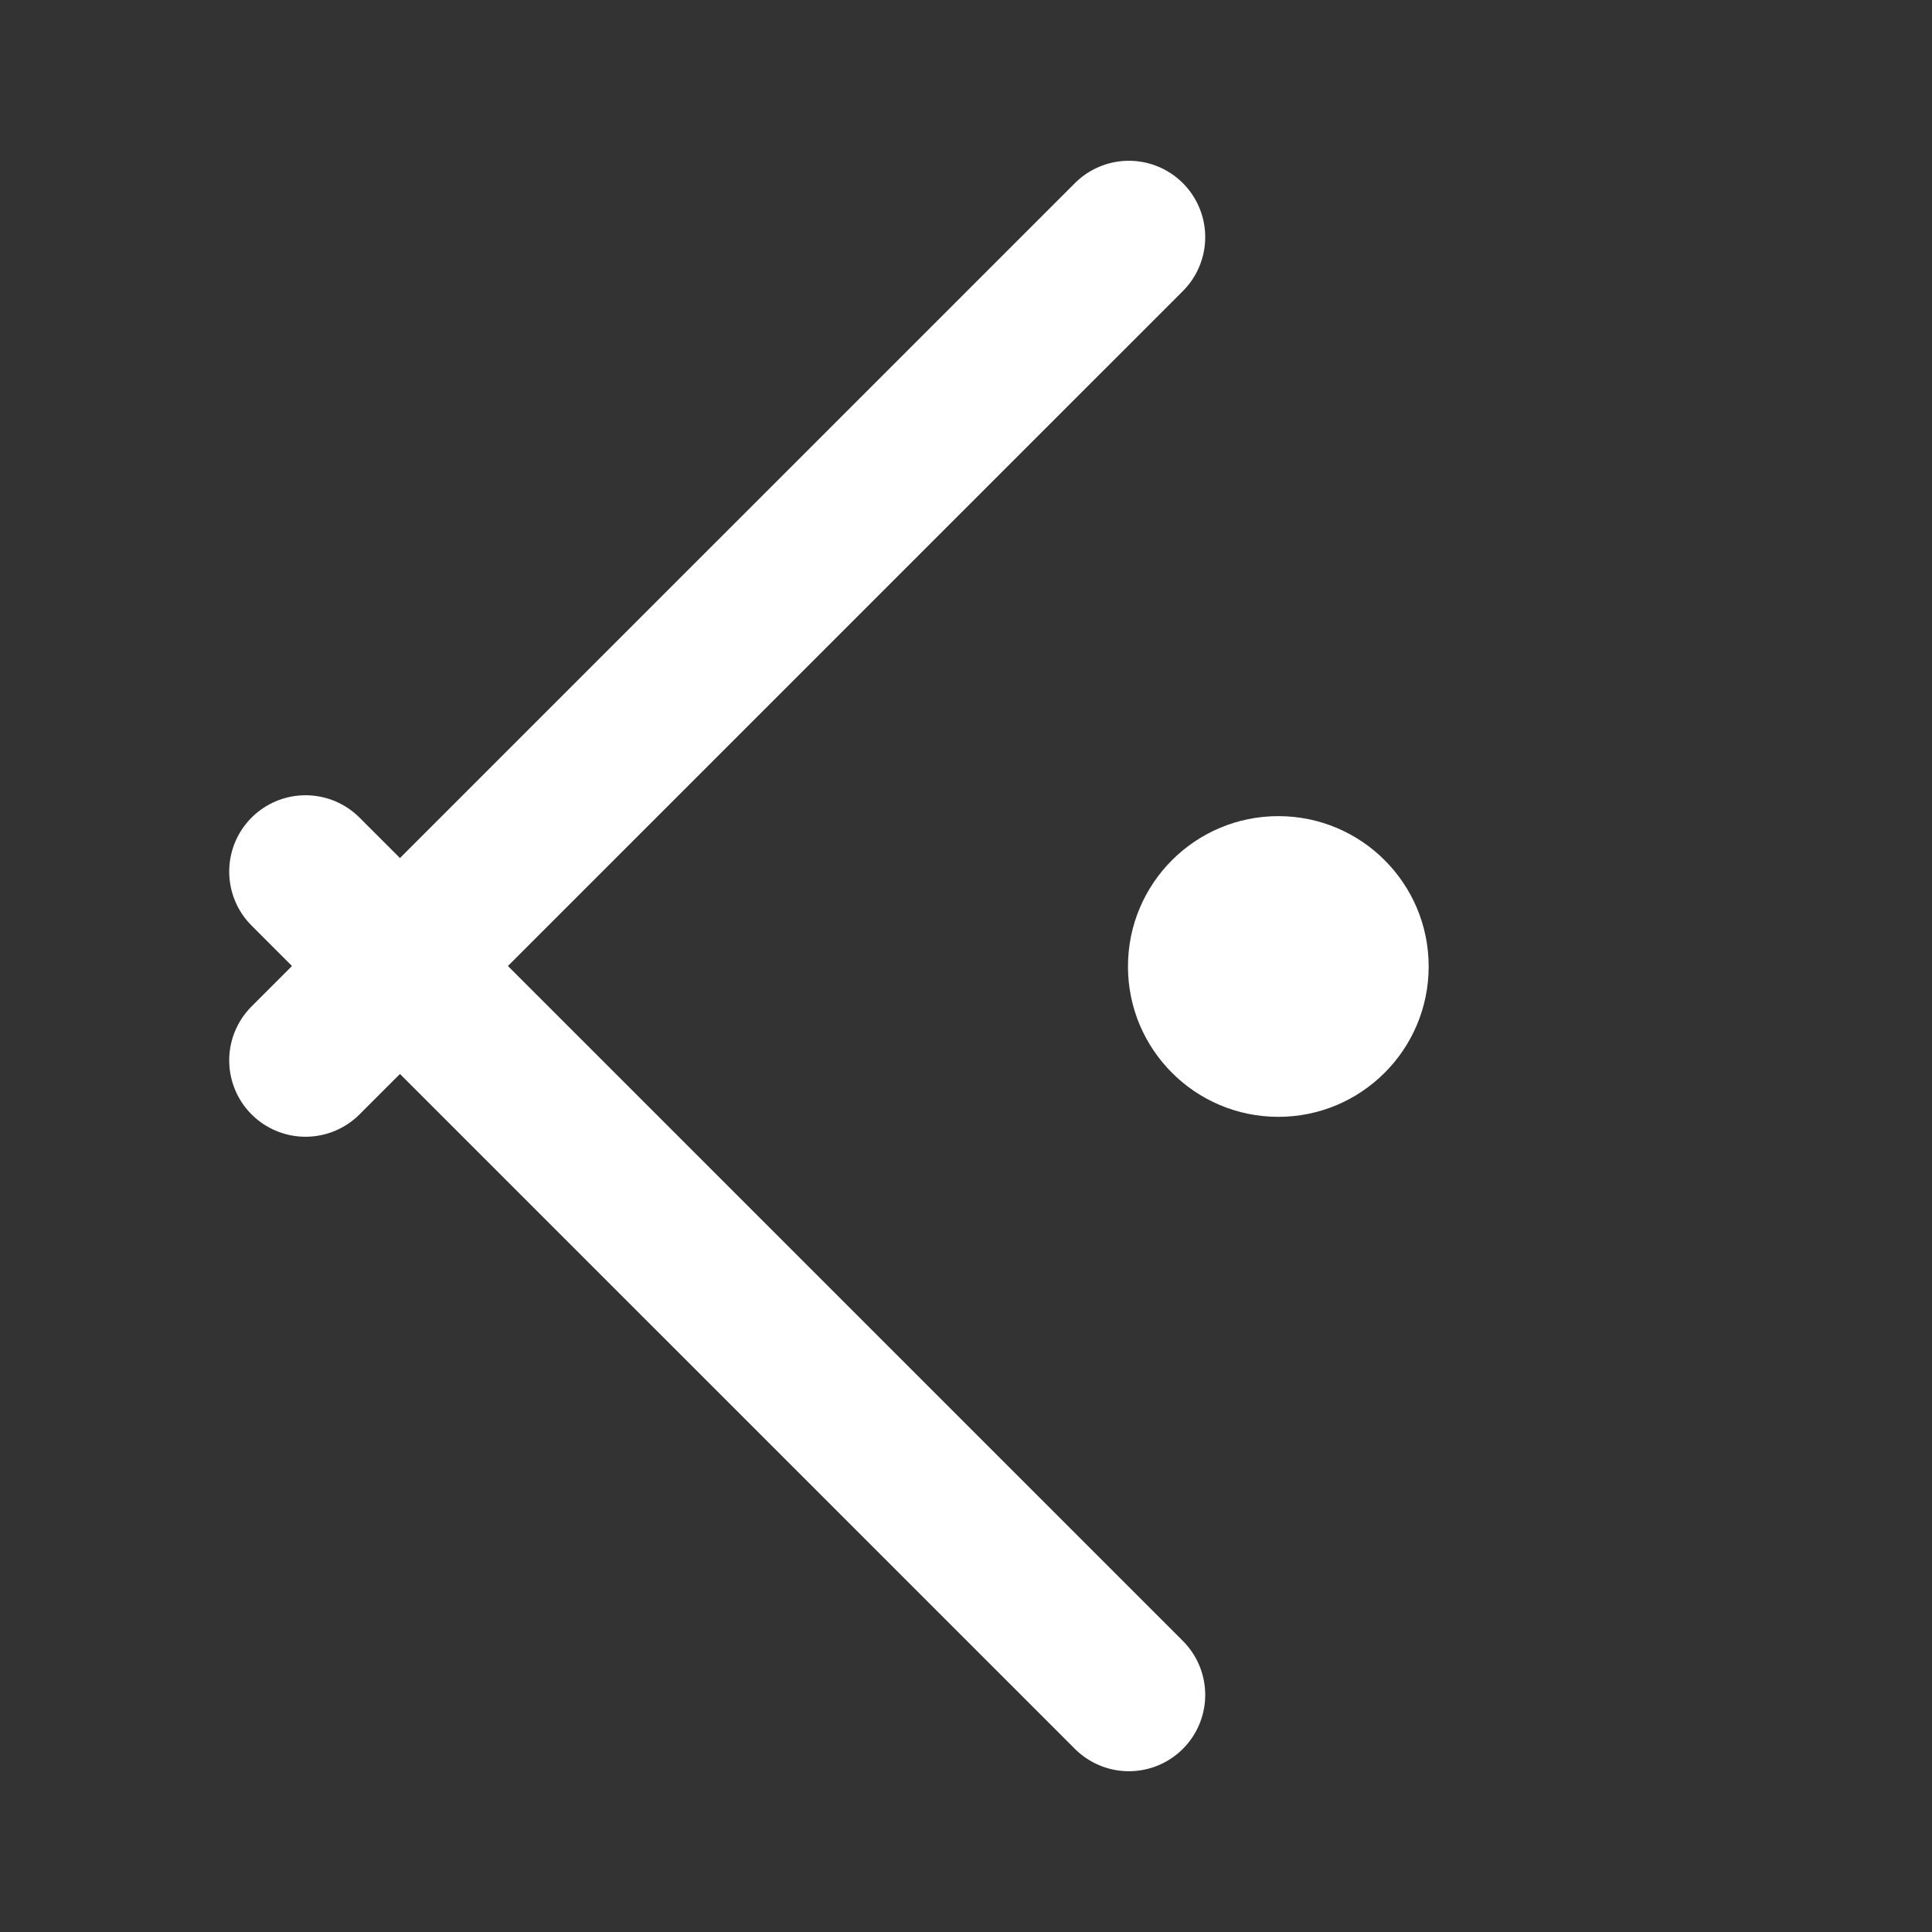 <?xml version="1.0" encoding="UTF-8" standalone="no"?>
<!DOCTYPE svg PUBLIC "-//W3C//DTD SVG 1.1//EN" "http://www.w3.org/Graphics/SVG/1.1/DTD/svg11.dtd">
<svg width="100%" height="100%" viewBox="0 0 19 19" version="1.1" xmlns="http://www.w3.org/2000/svg" xmlns:xlink="http://www.w3.org/1999/xlink" xml:space="preserve" xmlns:serif="http://www.serif.com/" style="fill-rule:evenodd;clip-rule:evenodd;stroke-linecap:round;stroke-linejoin:round;stroke-miterlimit:1.5;">
    <rect x="0" y="0" width="19" height="19" fill="#333333" stroke="none"/>
    <g transform="matrix(1,0,0,1,-5888.03,-18.335)">
        <g transform="matrix(1.17468e-17,-0.192,0.192,1.17468e-17,5889.83,1131.16)">
            <path d="M5751.32,6.275L5709.15,48.447" style="fill:none;stroke:white;stroke-width:7.82px;"/>
        </g>
        <g transform="matrix(1.17468e-17,0.192,0.192,-1.17468e-17,5889.83,-1075.49)">
            <path d="M5751.32,6.275L5709.15,48.447" style="fill:none;stroke:white;stroke-width:7.82px;"/>
        </g>
        <g transform="matrix(2.86,0,0,2.86,5866.25,0.747)">
            <circle cx="12.011" cy="9.473" r="0.517" style="fill:white;"/>
        </g>
    </g>
</svg>
